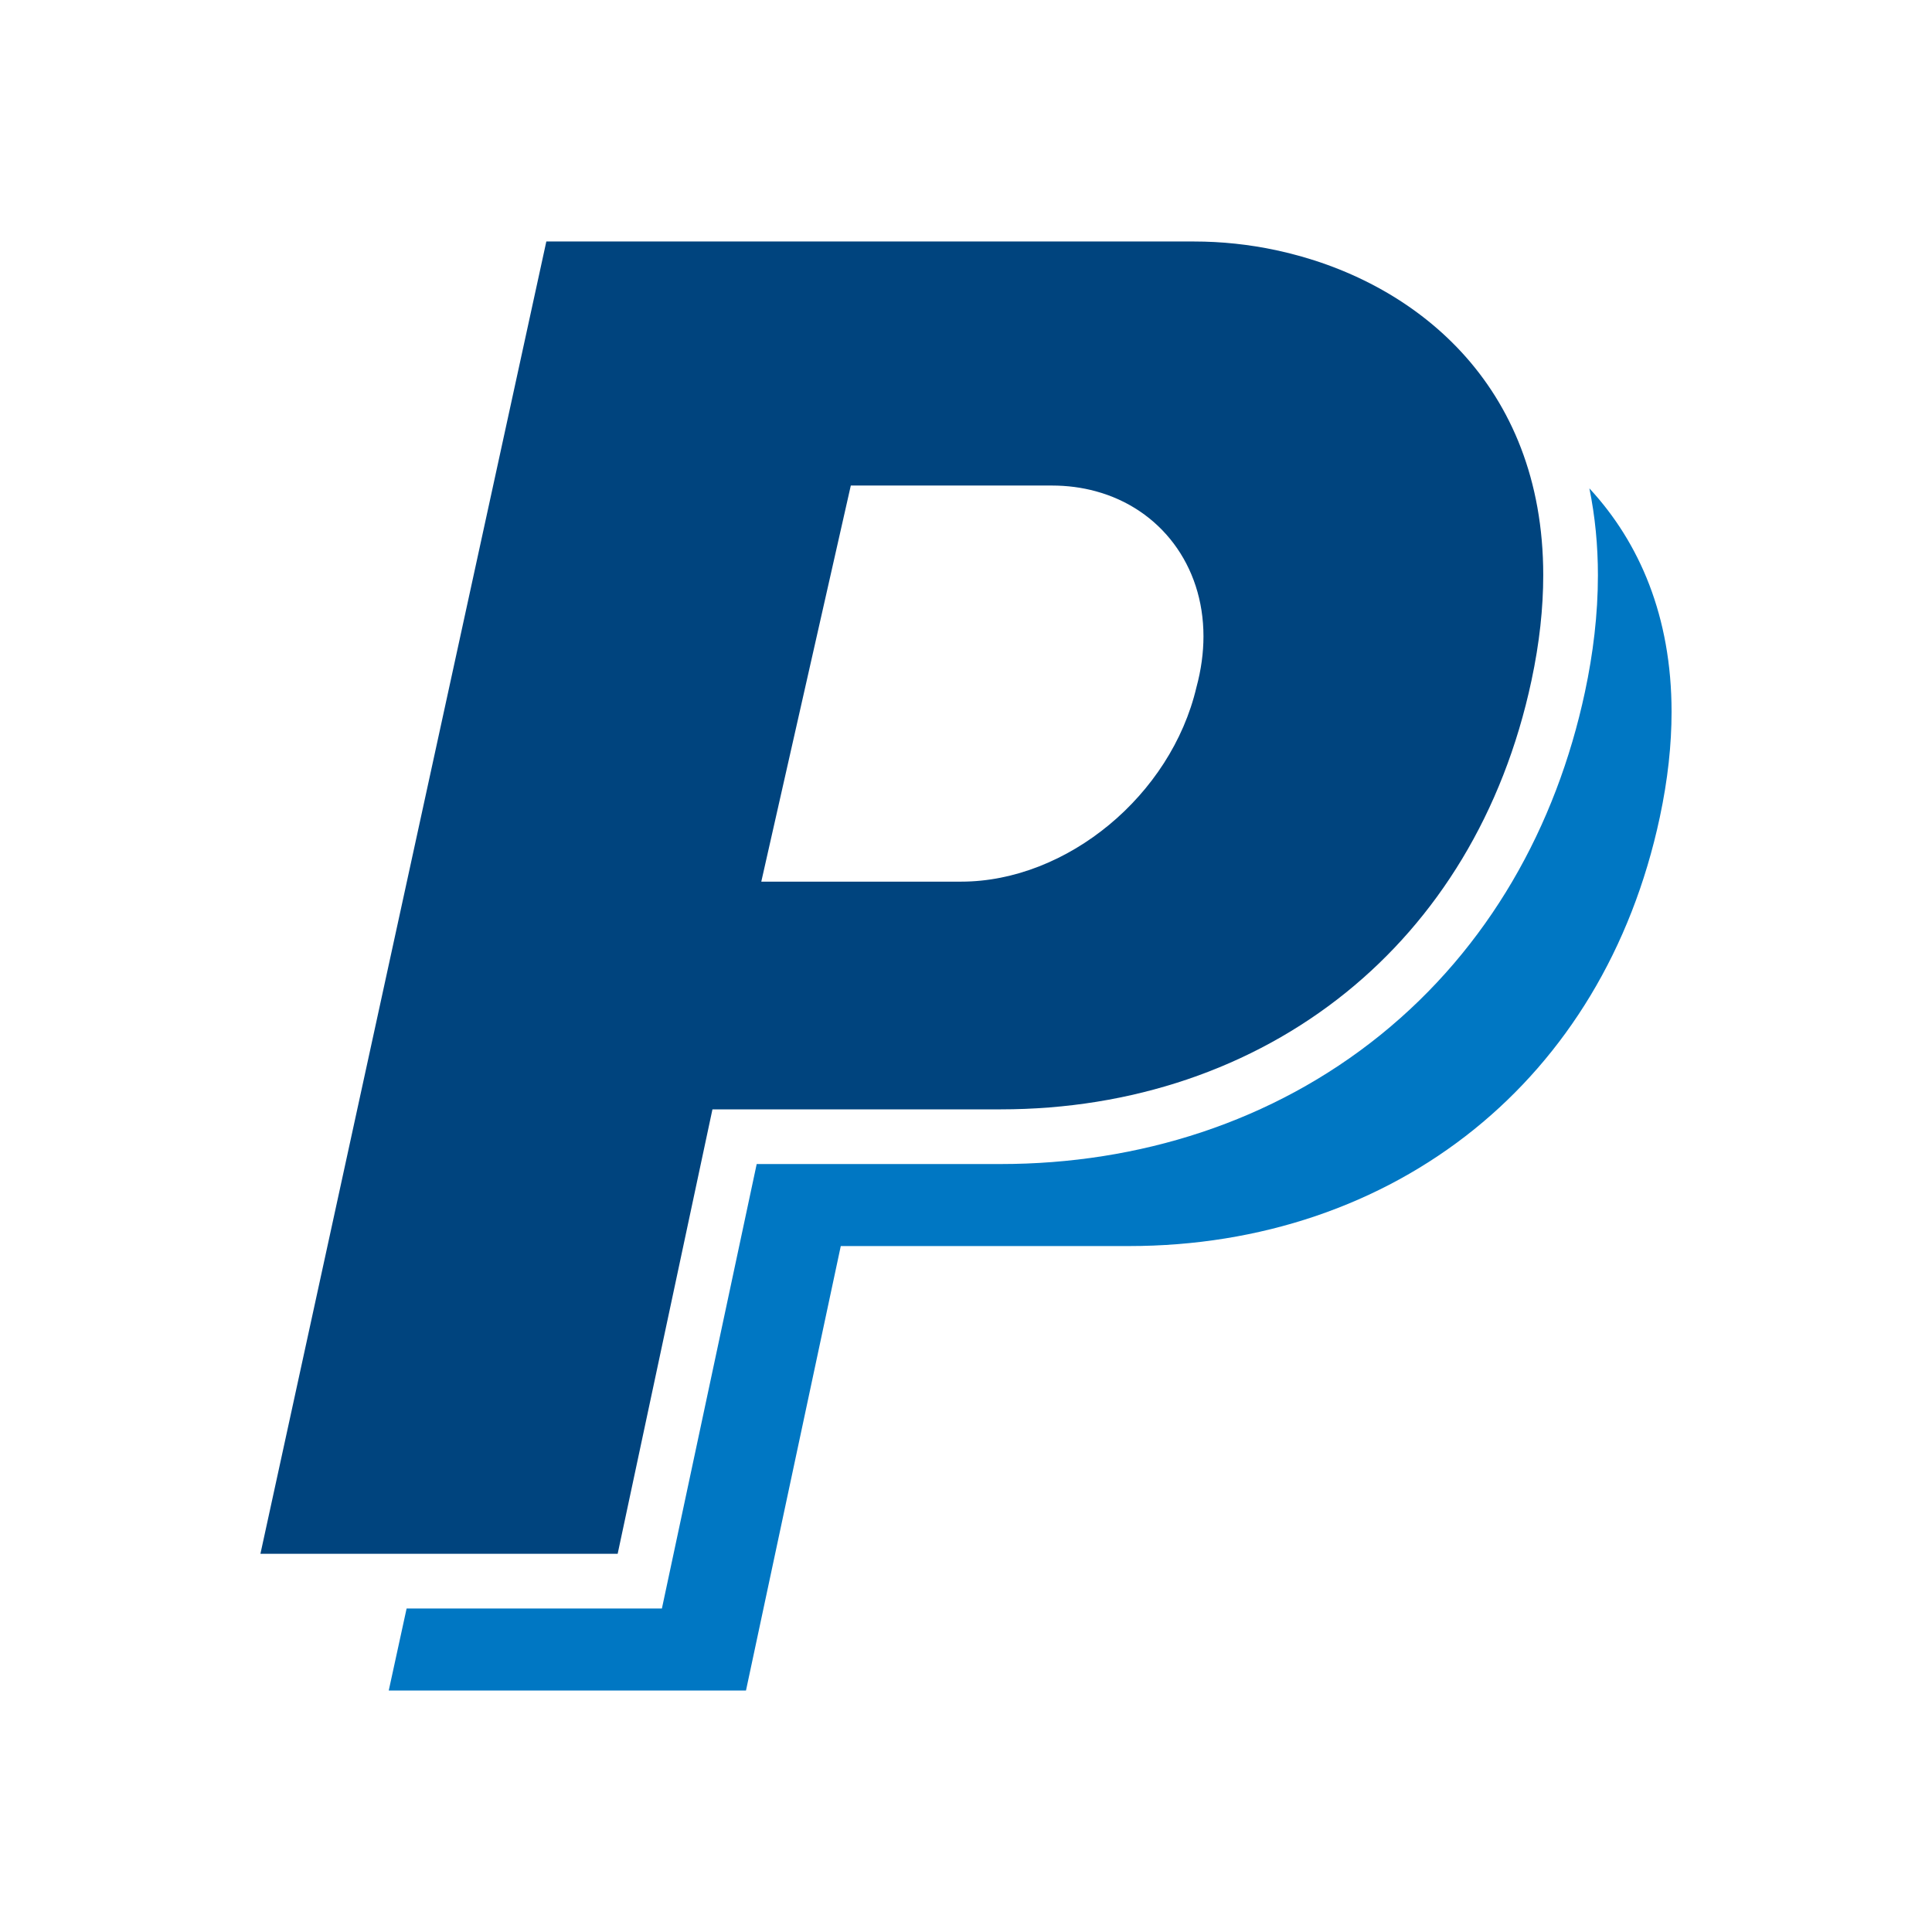 <?xml version="1.0" ?><!DOCTYPE svg  PUBLIC '-//W3C//DTD SVG 1.1//EN'  'http://www.w3.org/Graphics/SVG/1.1/DTD/svg11.dtd'><svg height="2048px" style="shape-rendering:geometricPrecision; text-rendering:geometricPrecision; image-rendering:optimizeQuality; fill-rule:evenodd; clip-rule:evenodd" viewBox="0 0 2048 2048" width="2048px" xml:space="preserve" xmlns="http://www.w3.org/2000/svg" xmlns:xlink="http://www.w3.org/1999/xlink"><defs><style type="text/css">
   <![CDATA[
    .fil2 {fill:none}
    .fil1 {fill:#00447E}
    .fil0 {fill:#0077C3}
   ]]>
  </style></defs><g id="Layer_x0020_1"><g id="_251946472"><path class="fil0" d="M1771.93 754.665c0,-101.339 -34.212,-179.629 -86.565,-236.381l-0.549 -0.589c6.094,29.839 9.047,60.66 9.047,92.066 0,41.594 -5.068,83.115 -13.753,123.762 -30.532,142.899 -102.367,271.149 -216.709,363.526 -114.319,92.359 -256.44,136.876 -402.678,136.876l-258.59 0 -100.476 471.134 -270.624 0 -18.942 86.943 217.436 0 101.939 0 59.317 0 97.863 -458.878 2.614 -12.256 12.481 0 293.013 0c139.207,0 266.669,-43.546 366.253,-124 96.088,-77.629 166.402,-189.8 196.452,-330.549 8.523,-39.863 12.473,-77.065 12.473,-111.652z" id="_251946568"/><path class="fil1" d="M1268.25 728.594l0 0zm-456.998 187.147l87.911 -388.974 2.73 -12.076 12.304 0 200.966 0c16.226,0 31.718,2.086 46.245,6.024 34.219,9.278 62.807,28.811 82.88,55.612 20.002,26.705 31.44,60.431 31.44,98.185 0,17.249 -2.396,35.376 -7.476,54.081 -13.424,57.183 -47.657,108.529 -92.304,145.571 -45.074,37.396 -100.963,60.413 -157.049,60.413l-192.611 0 -19.291 0 4.257 -18.837zm824.65 -305.983c0,-101.337 -34.212,-179.628 -86.565,-236.38 -52.526,-56.94 -123.443,-92.525 -196.531,-108.154 -28.9,-6.18 -58.2,-9.226 -86.889,-9.226l-686.783 0 -303.071 1391.1 217.435 0 101.94 0 59.317 0 97.863 -458.878 2.614 -12.256 12.479 0 293.014 0c139.206,0 266.669,-43.547 366.253,-124 96.088,-77.629 166.402,-189.8 196.452,-330.549 8.523,-39.863 12.473,-77.065 12.473,-111.653z" id="_251946328"/></g></g><rect class="fil2" height="2048" width="2048"/></svg>